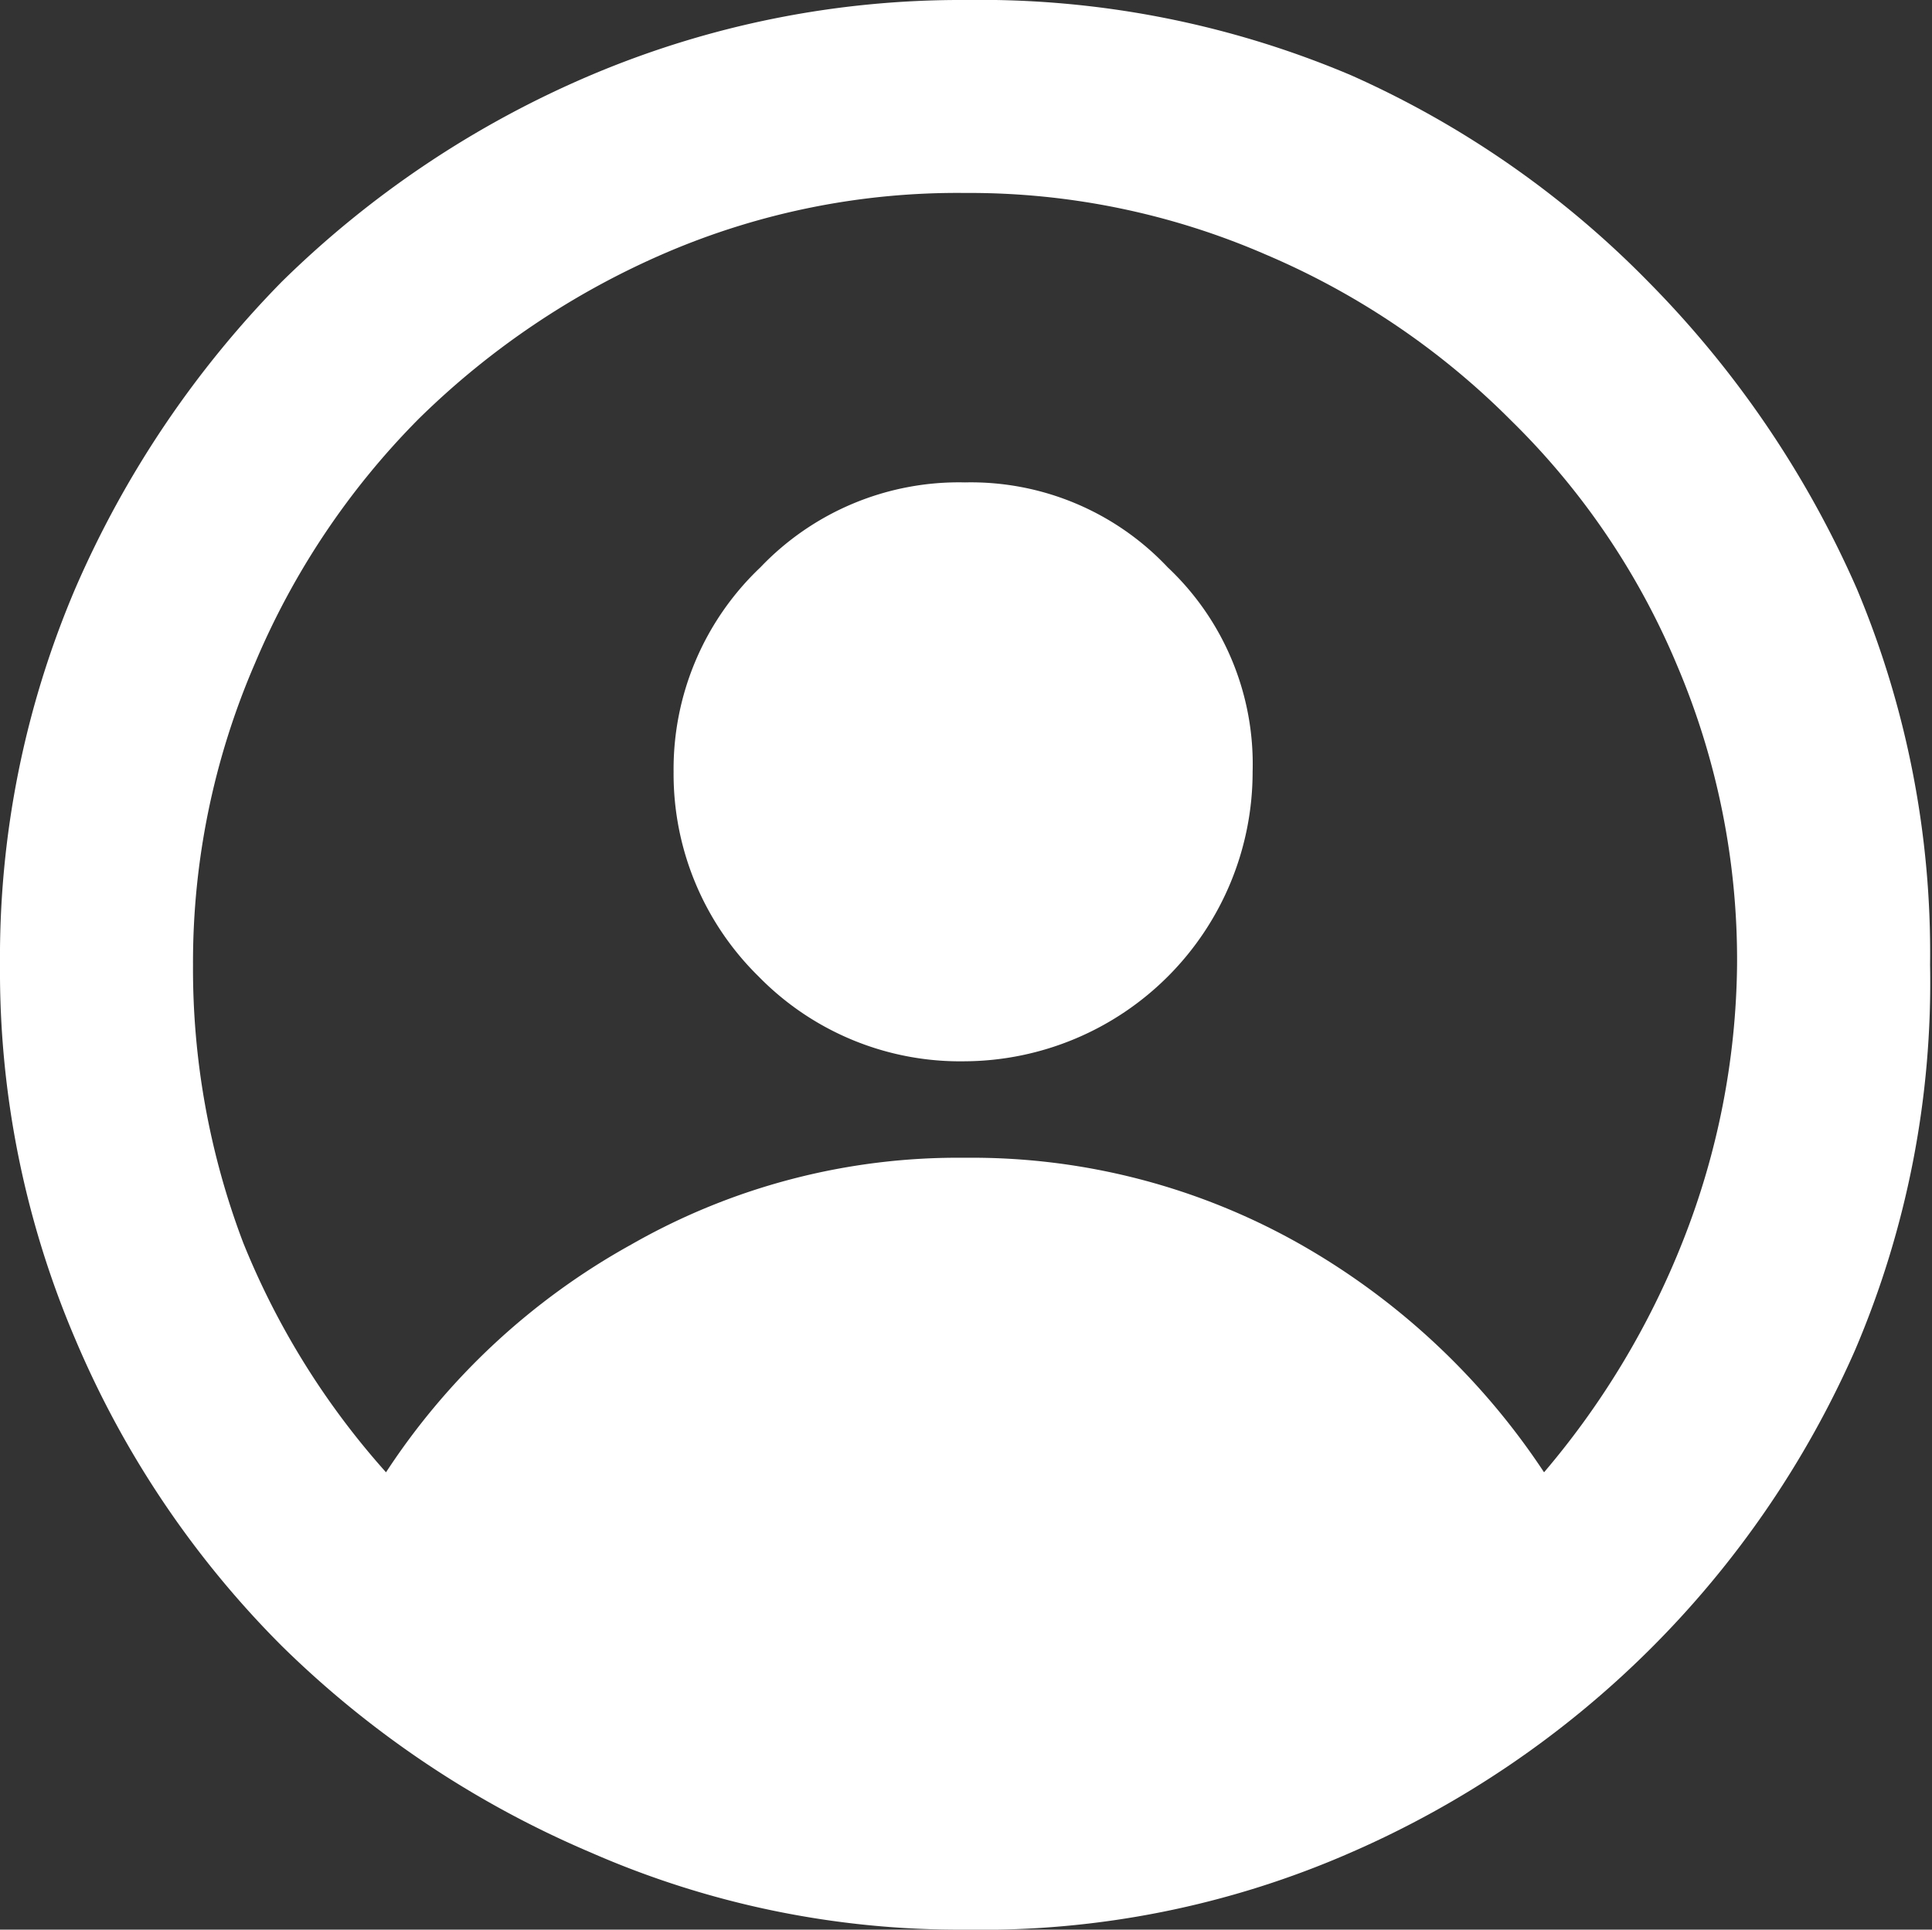 <svg xmlns="http://www.w3.org/2000/svg" viewBox="0 0 10.01 10"><rect x="0" y="0" width="10.01" height="10" fill="#333333" stroke="none"/><defs><style>.cls-1{fill:#fff;}</style></defs><g id="Layer_2" data-name="Layer 2"><g id="Layer_1-2" data-name="Layer 1"><path class="cls-1" d="M5,0A4.92,4.92,0,0,1,7,.39,5,5,0,0,1,8.54,1.46,5.27,5.27,0,0,1,9.62,3.05,4.87,4.87,0,0,1,10,5a4.85,4.85,0,0,1-.39,2A5.06,5.06,0,0,1,7,9.6,4.76,4.76,0,0,1,5,10a4.75,4.75,0,0,1-1.94-.4,5.16,5.16,0,0,1-1.6-1.07A5,5,0,0,1,.39,6.94,4.85,4.85,0,0,1,0,5,4.87,4.87,0,0,1,.39,3.05,5.24,5.24,0,0,1,1.46,1.46,5.16,5.16,0,0,1,3.06.39,4.91,4.91,0,0,1,5,0ZM8,7.63a4.26,4.26,0,0,0,.72-1.2A4,4,0,0,0,9,5a3.9,3.9,0,0,0-.31-1.55,3.86,3.86,0,0,0-.86-1.27,4,4,0,0,0-1.27-.86A3.85,3.85,0,0,0,5,1a3.83,3.83,0,0,0-1.55.31,4.18,4.18,0,0,0-1.28.86,4,4,0,0,0-.85,1.27A3.9,3.9,0,0,0,1,5a4,4,0,0,0,.26,1.44A4.06,4.06,0,0,0,2,7.63,3.6,3.6,0,0,1,3.27,6.45,3.41,3.41,0,0,1,5,6a3.45,3.45,0,0,1,1.74.45A3.71,3.71,0,0,1,8,7.63ZM6.49,4a1.4,1.4,0,0,0-.44-1.06A1.4,1.4,0,0,0,5,2.5a1.42,1.42,0,0,0-1.06.44A1.44,1.44,0,0,0,3.49,4a1.47,1.47,0,0,0,.44,1.06A1.46,1.46,0,0,0,5,5.5,1.5,1.5,0,0,0,6.49,4Z"/></g></g></svg>